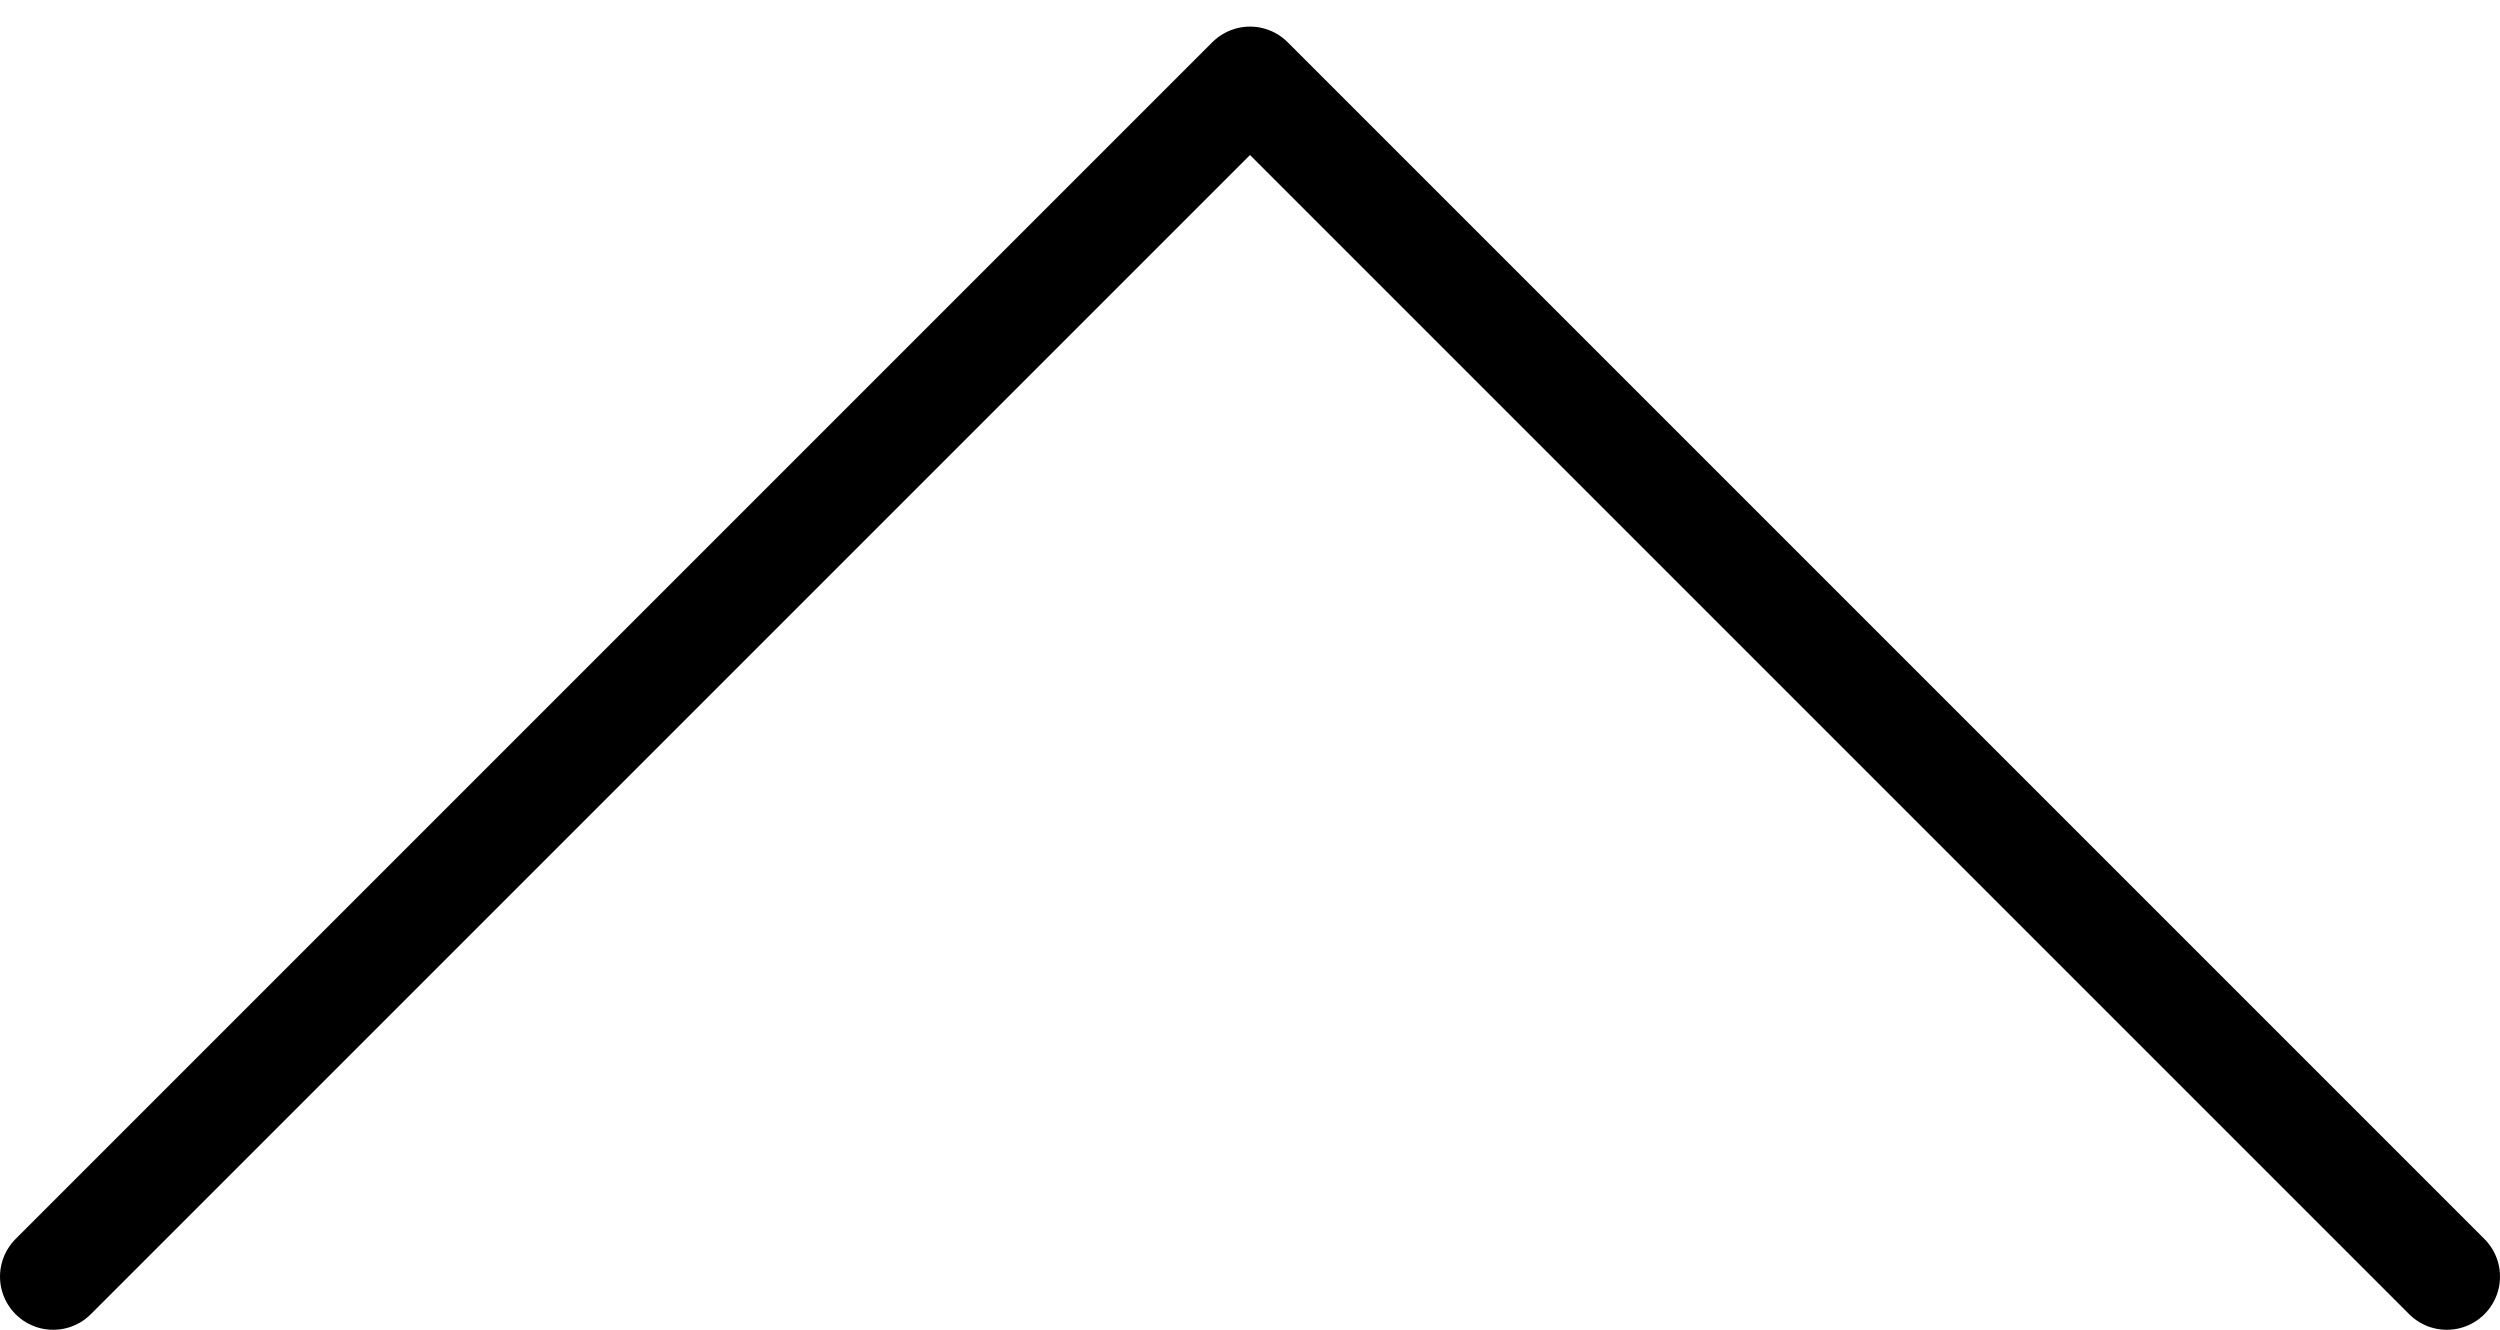 <svg width="47" height="25" viewBox="0 0 47 25" fill="none" xmlns="http://www.w3.org/2000/svg">
<path d="M46 24L23.5 1.5L1 24" stroke="black" stroke-width="2" stroke-linecap="round" stroke-linejoin="round"/>
</svg>
